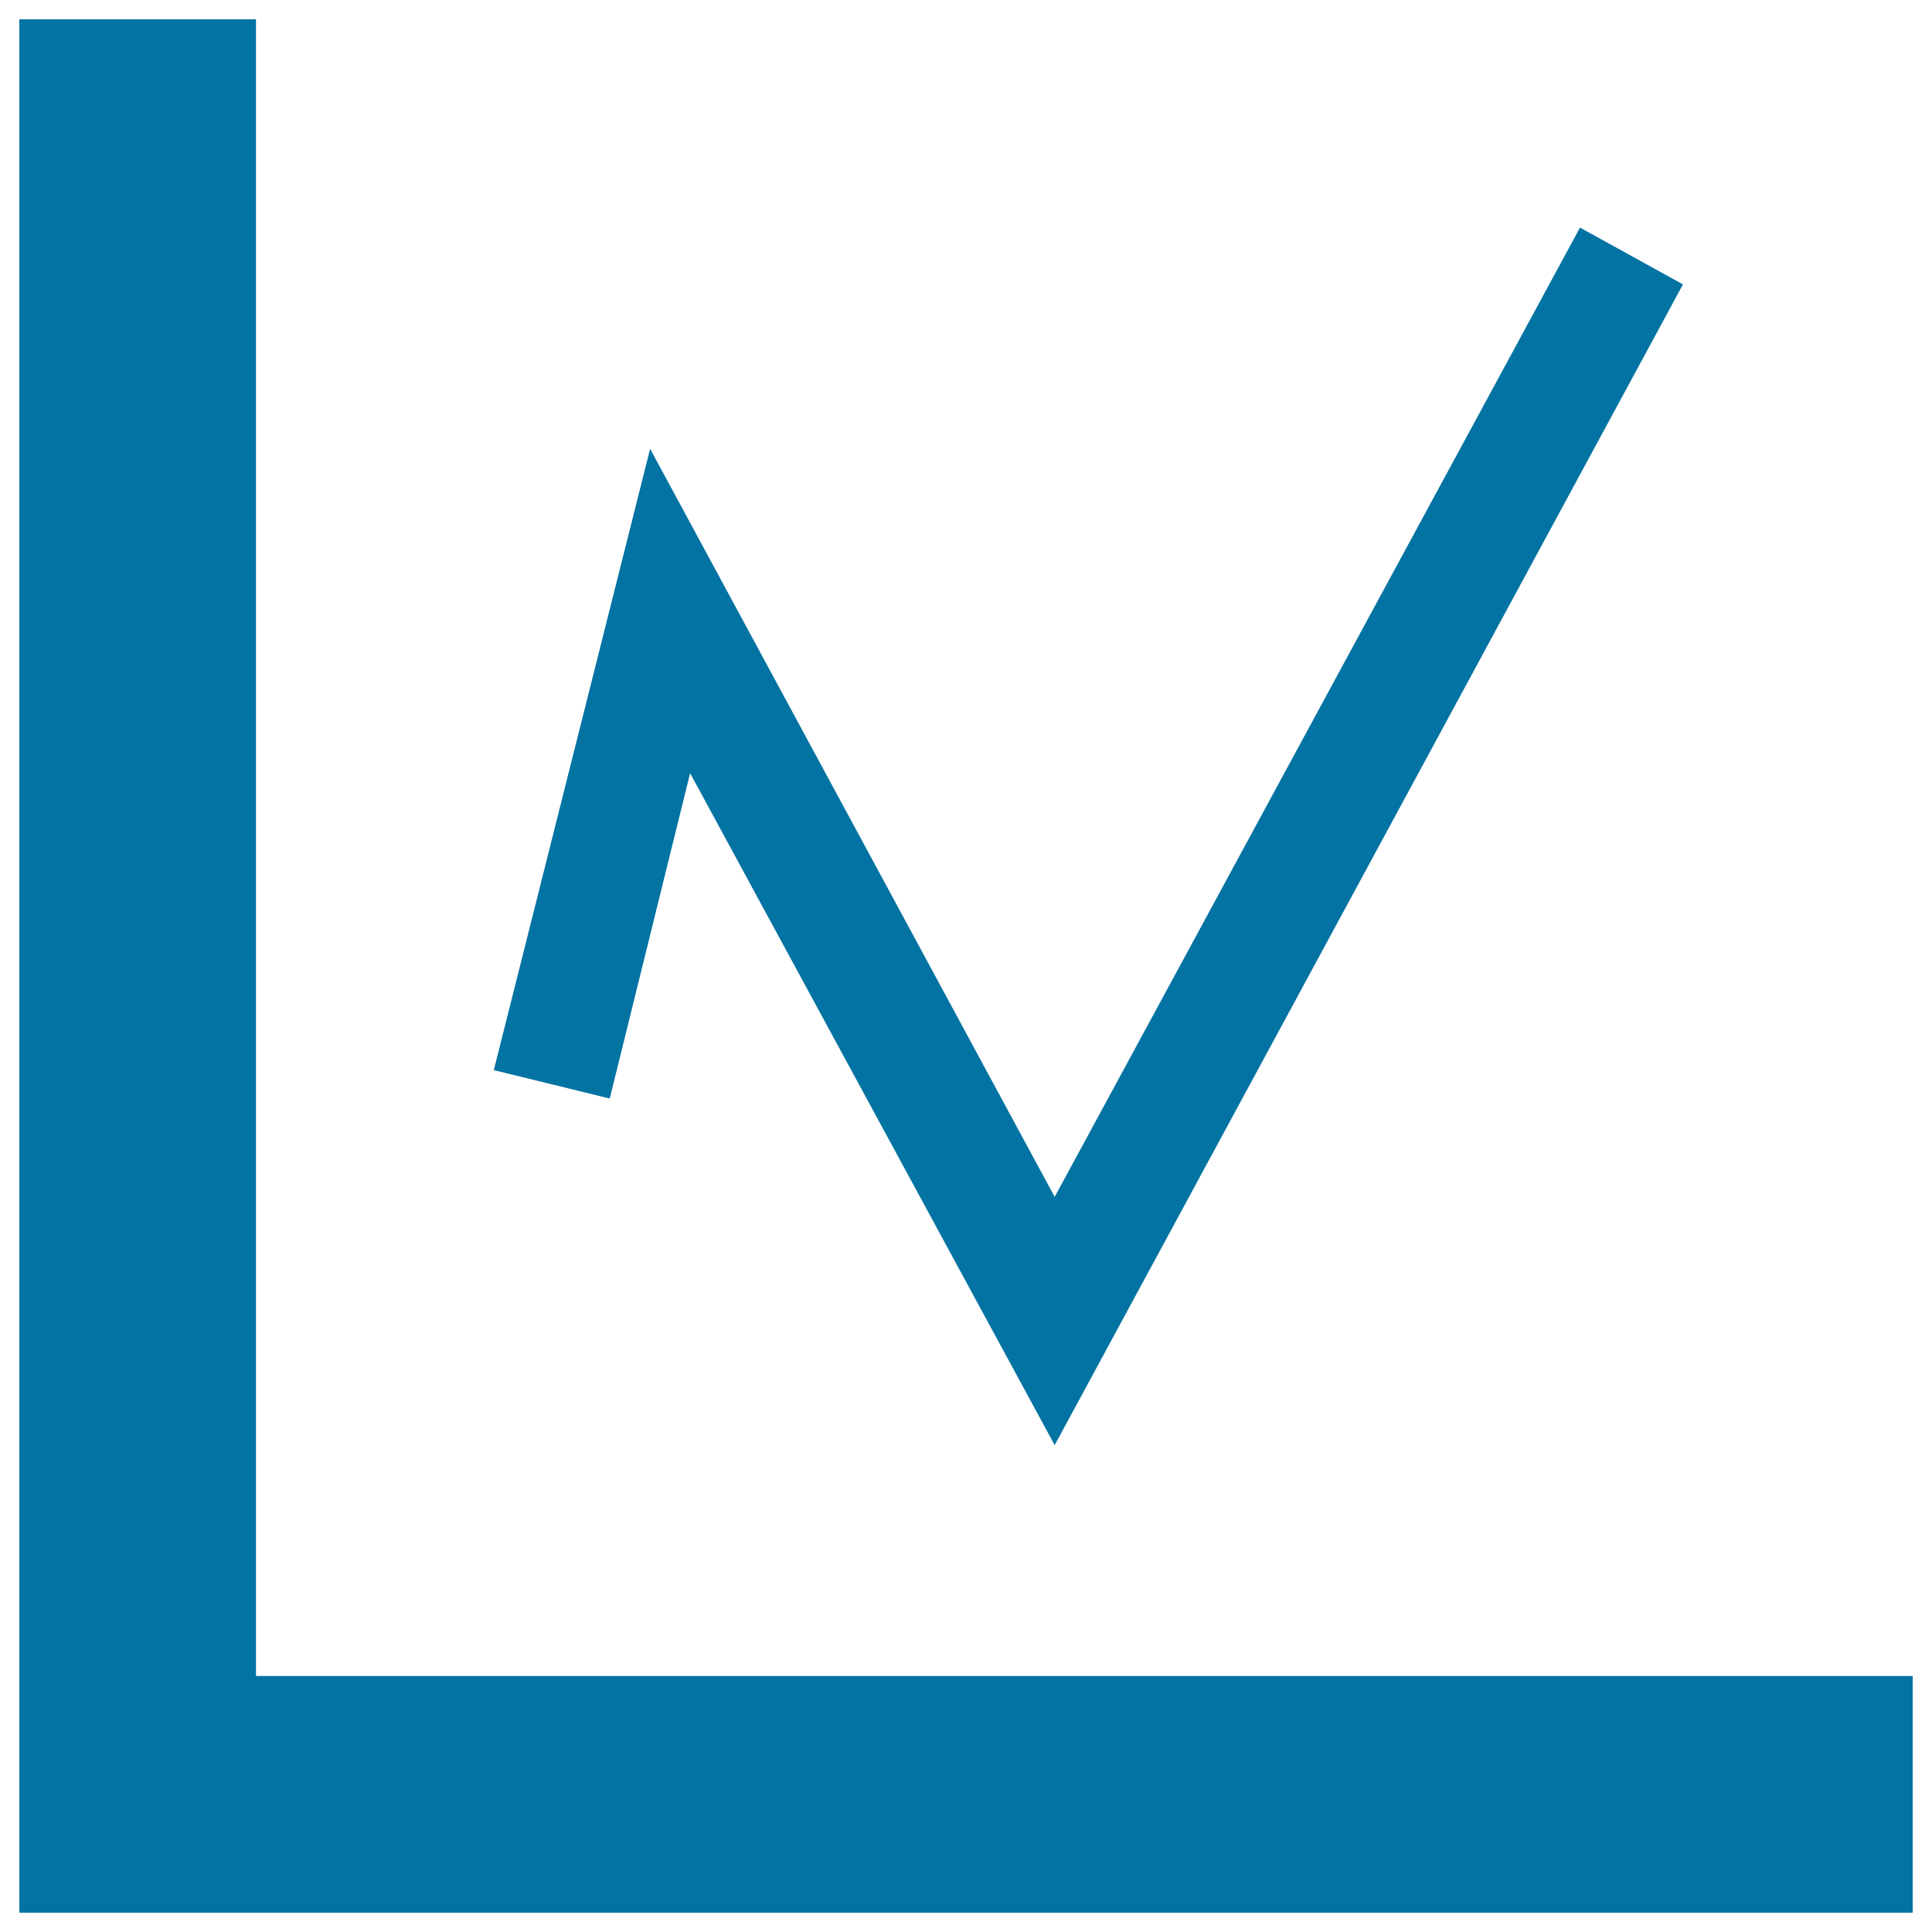 <svg xmlns="http://www.w3.org/2000/svg" viewBox="0 0 1000 1000" style="fill:#0273a2">
<title>Assessment SVG icon</title>
<path d="M132.5,867.5V10H10v857.5V990h122.5H990V867.5H132.5L132.5,867.5z M545.9,748l325.2-600.8l-53.3-29.4L545.9,619.5L336.5,232.3l-80.9,321.6l60,14.7l41.6-168.4L545.9,748z"/>
</svg>